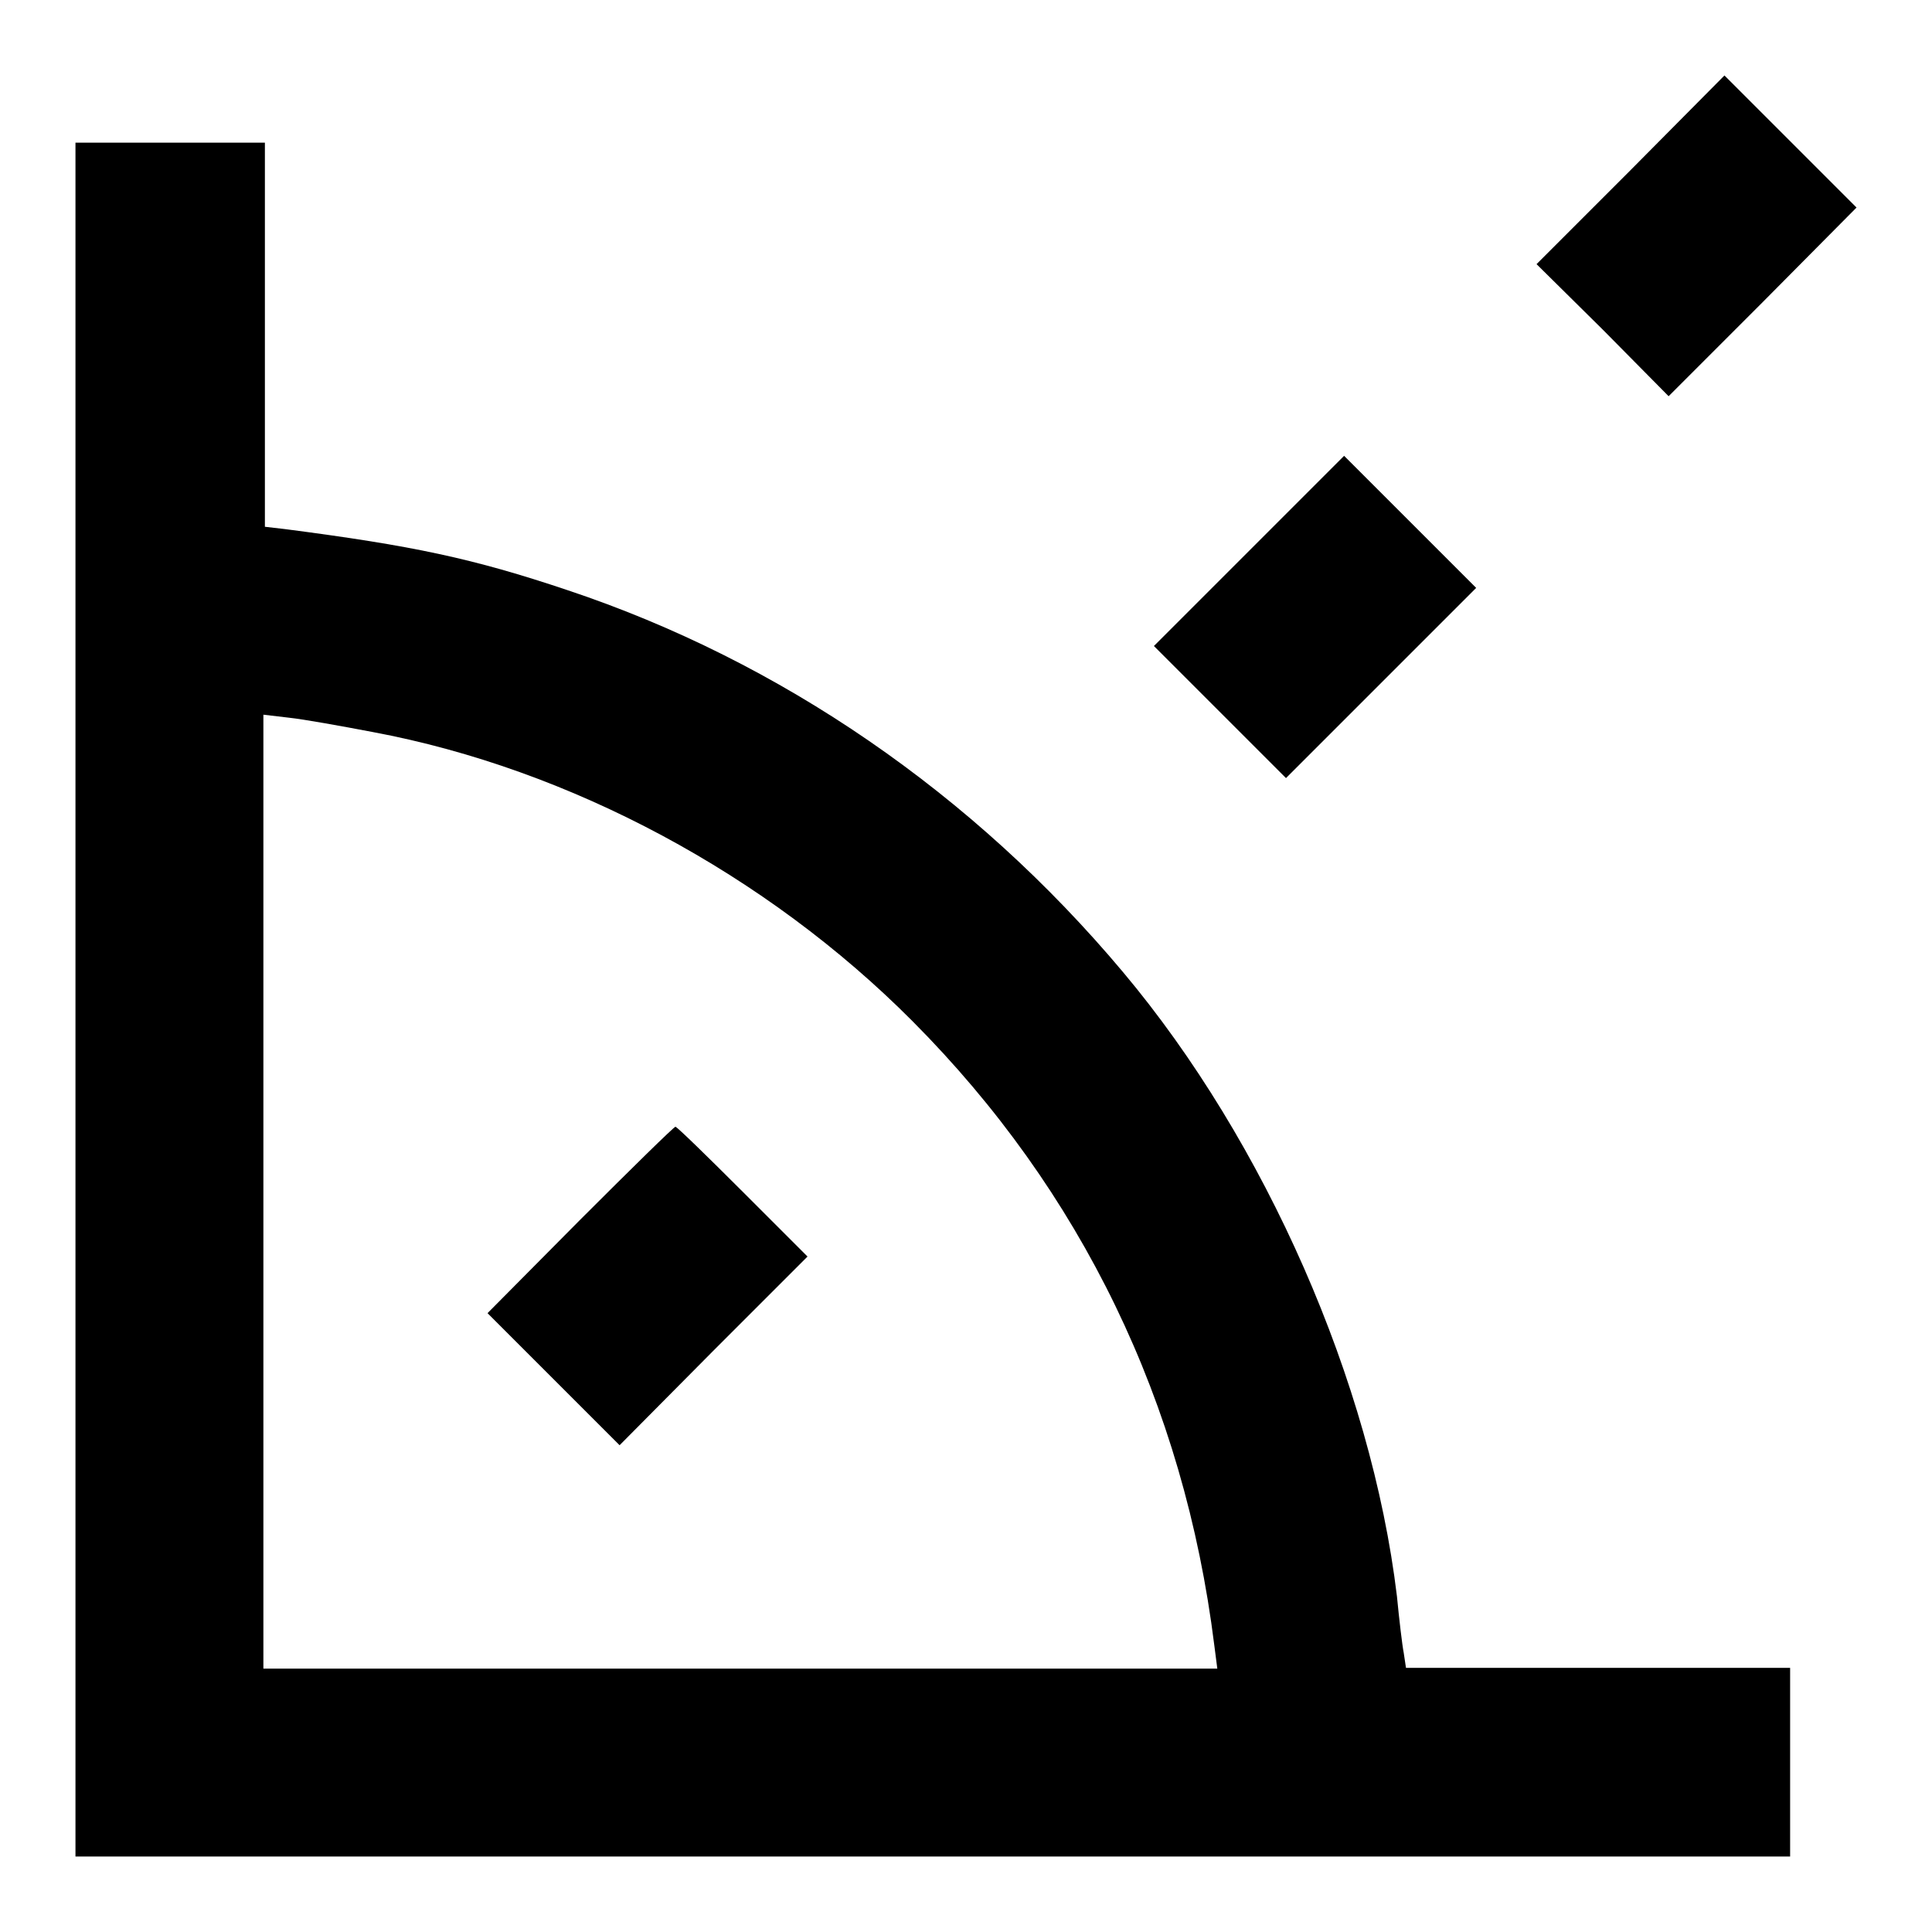 <?xml version="1.0" encoding="utf-8"?>
<!-- Svg Vector Icons : http://www.onlinewebfonts.com/icon -->
<!DOCTYPE svg PUBLIC "-//W3C//DTD SVG 1.1//EN" "http://www.w3.org/Graphics/SVG/1.1/DTD/svg11.dtd">
<svg version="1.1" xmlns="http://www.w3.org/2000/svg" xmlns:xlink="http://www.w3.org/1999/xlink" x="0px" y="0px" viewBox="0 0 256 256" enable-background="new 0 0 256 256" xml:space="preserve">
<g><g><g><path fill="#000000" d="M216.1,22.5l-12.5,12.5l8.8,8.7l8.7,8.8l12.5-12.5L246,27.5l-8.8-8.8l-8.7-8.7L216.1,22.5z"/><path fill="#000000" d="M10,132.4V246h113.6h113.6v-12.5v-12.5h-25.5h-25.4l-0.3-2c-0.2-1-0.6-4.4-0.9-7.5c-3.4-28.3-17.4-60.2-36.3-82.7c-19.8-23.6-45.4-41.2-73.6-50.6c-12.5-4.2-20.5-5.9-37.5-8.1l-2.6-0.3V44.3V18.9H22.5H10V132.4z M49.4,97c26.2,4.9,52.2,18.9,71.5,38.3c22.4,22.5,36,50.6,40,82.7l0.4,3.1H98.1H34.9v-63.2V94.7l3.4,0.4C40.2,95.3,45.2,96.2,49.4,97z"/><path fill="#000000" d="M76.8,161.7L64.6,174l8.8,8.8l8.7,8.7L94.5,179l12.5-12.5l-8.6-8.6c-4.7-4.7-8.7-8.6-8.9-8.6S83.6,154.9,76.8,161.7z"/><path fill="#000000" d="M165.5,73l-12.6,12.6l8.8,8.8l8.7,8.7L183,90.5l12.6-12.6l-8.8-8.8l-8.7-8.7L165.5,73z"/></g></g></g>
</svg>
